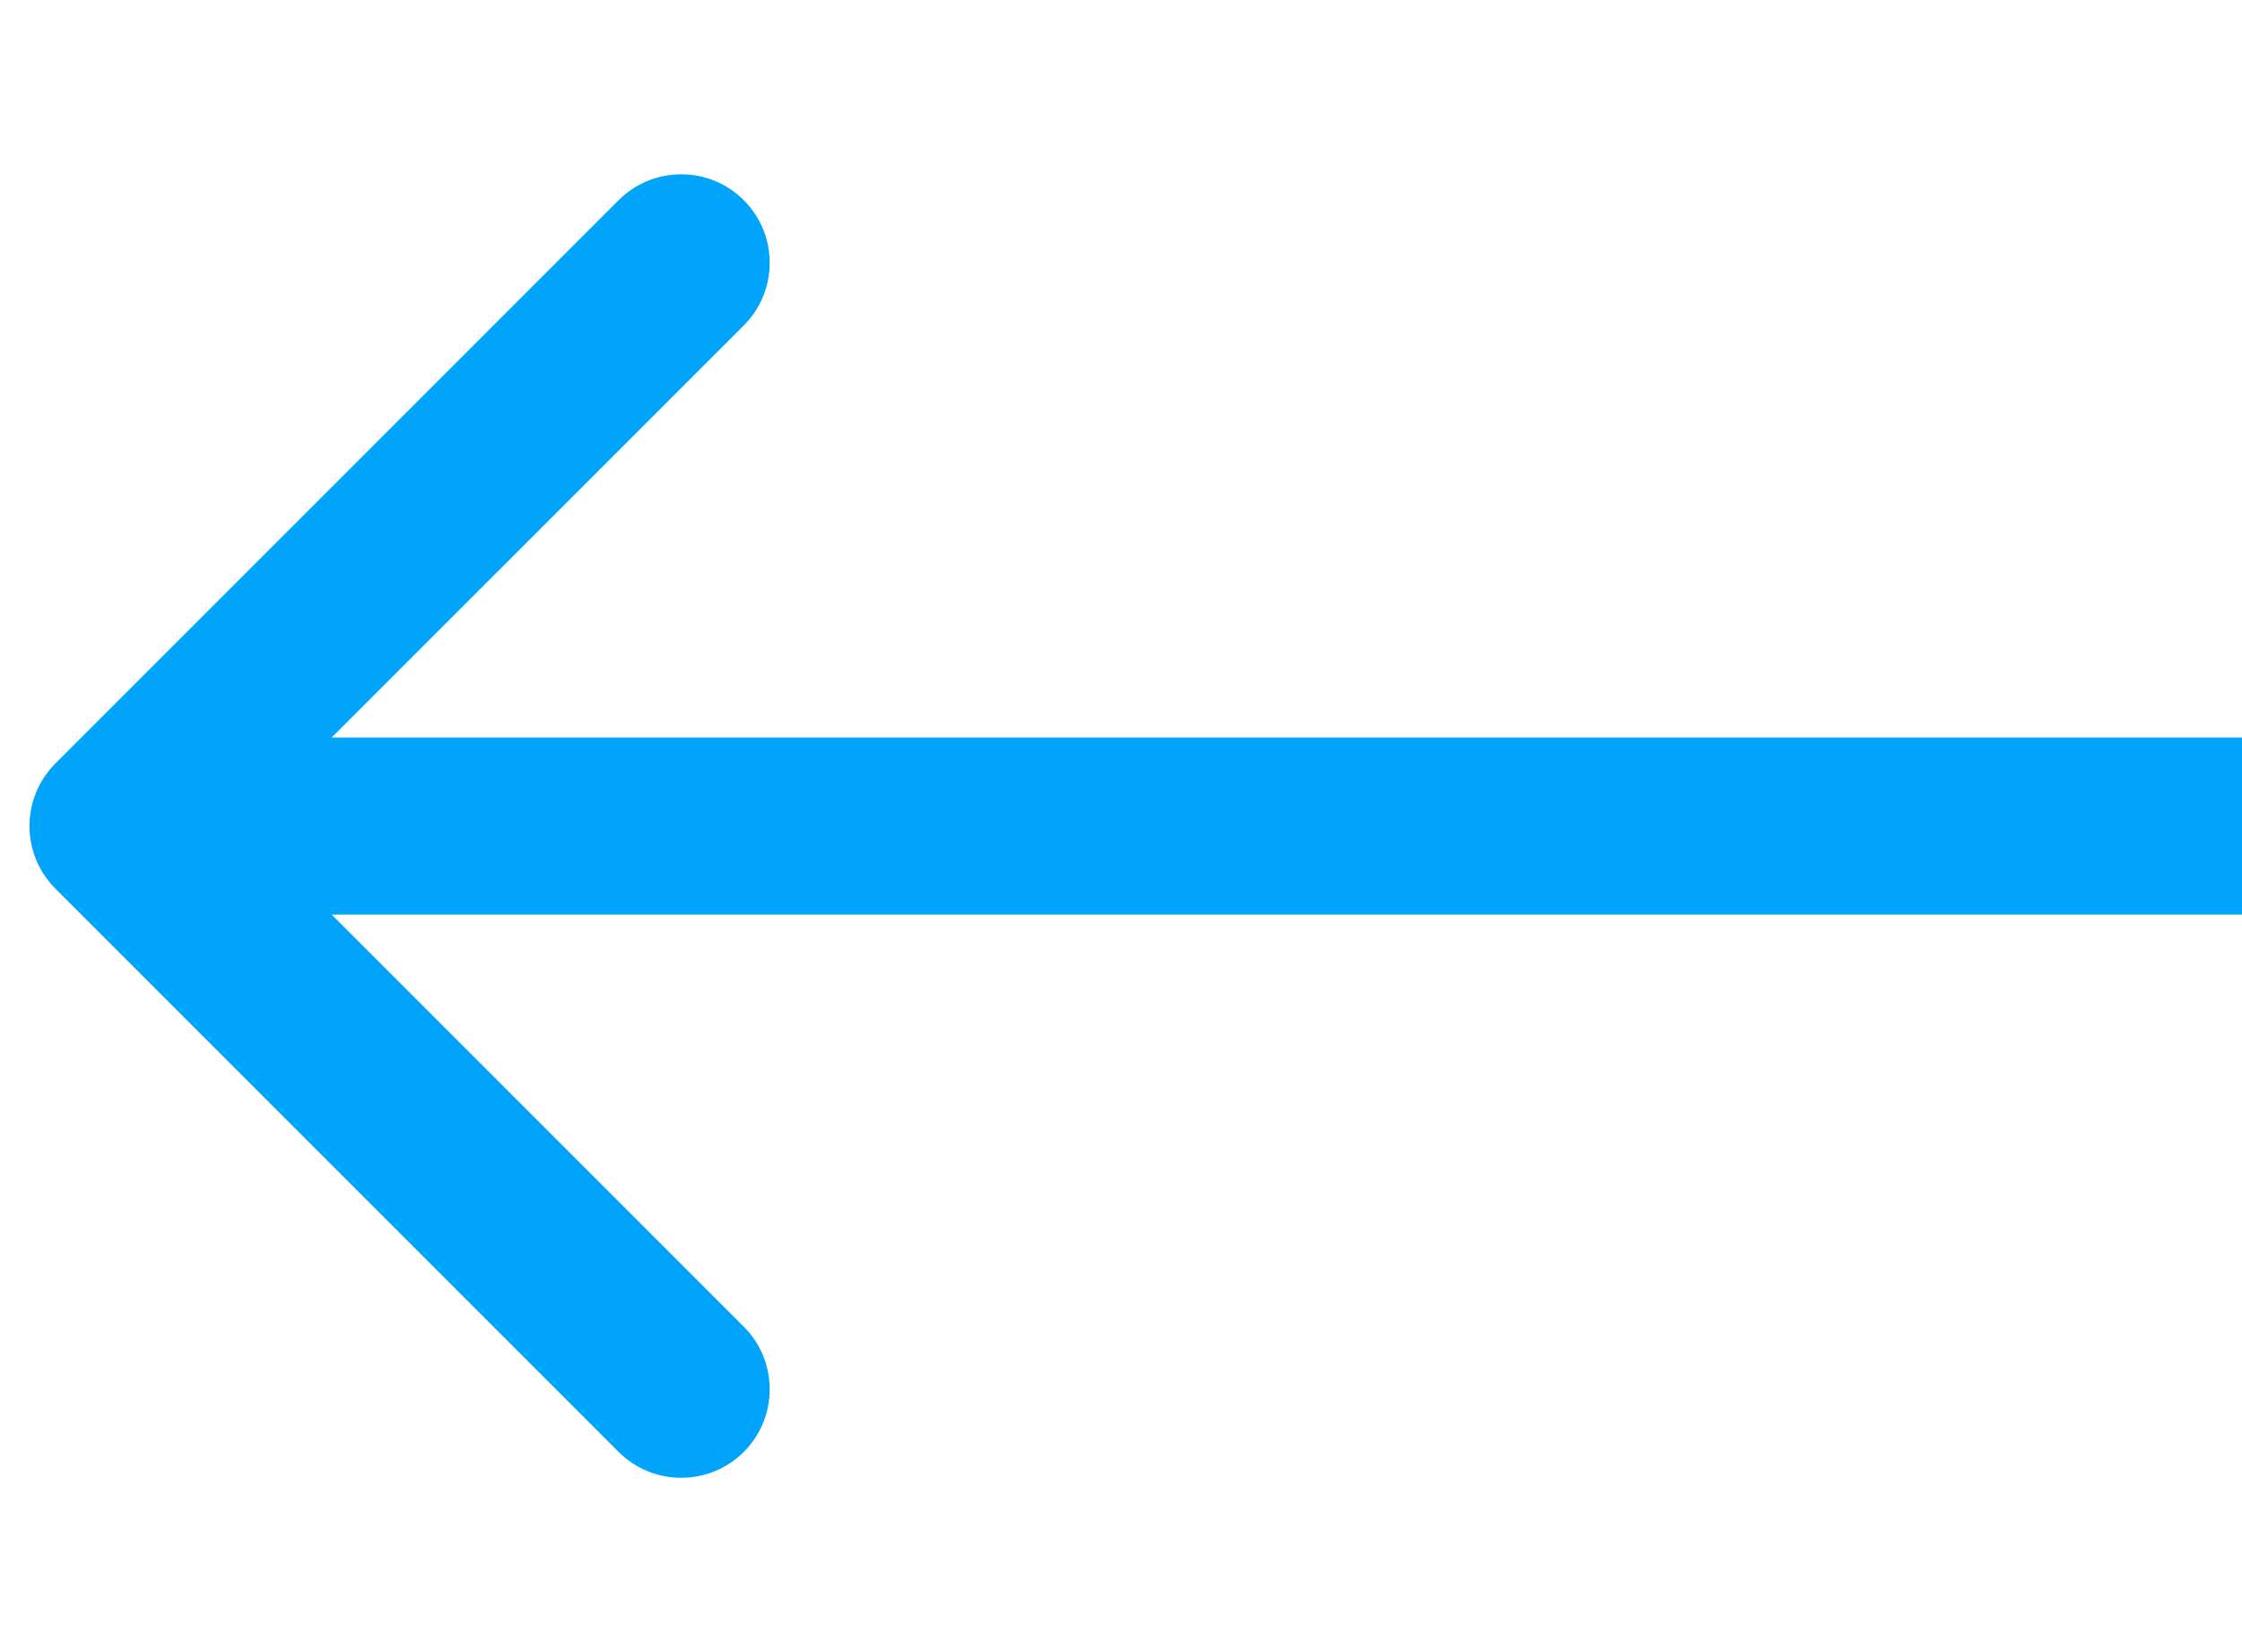 <svg width="38" height="28" viewBox="0 0 38 28" fill="none" xmlns="http://www.w3.org/2000/svg">
<path d="M0.939 15.061C0.354 14.475 0.354 13.525 0.939 12.939L10.485 3.393C11.071 2.808 12.021 2.808 12.607 3.393C13.192 3.979 13.192 4.929 12.607 5.515L4.121 14L12.607 22.485C13.192 23.071 13.192 24.021 12.607 24.607C12.021 25.192 11.071 25.192 10.485 24.607L0.939 15.061ZM38 15.5L2 15.5L2 12.5L38 12.5L38 15.5Z" fill="#00A4FB"/>
</svg>
